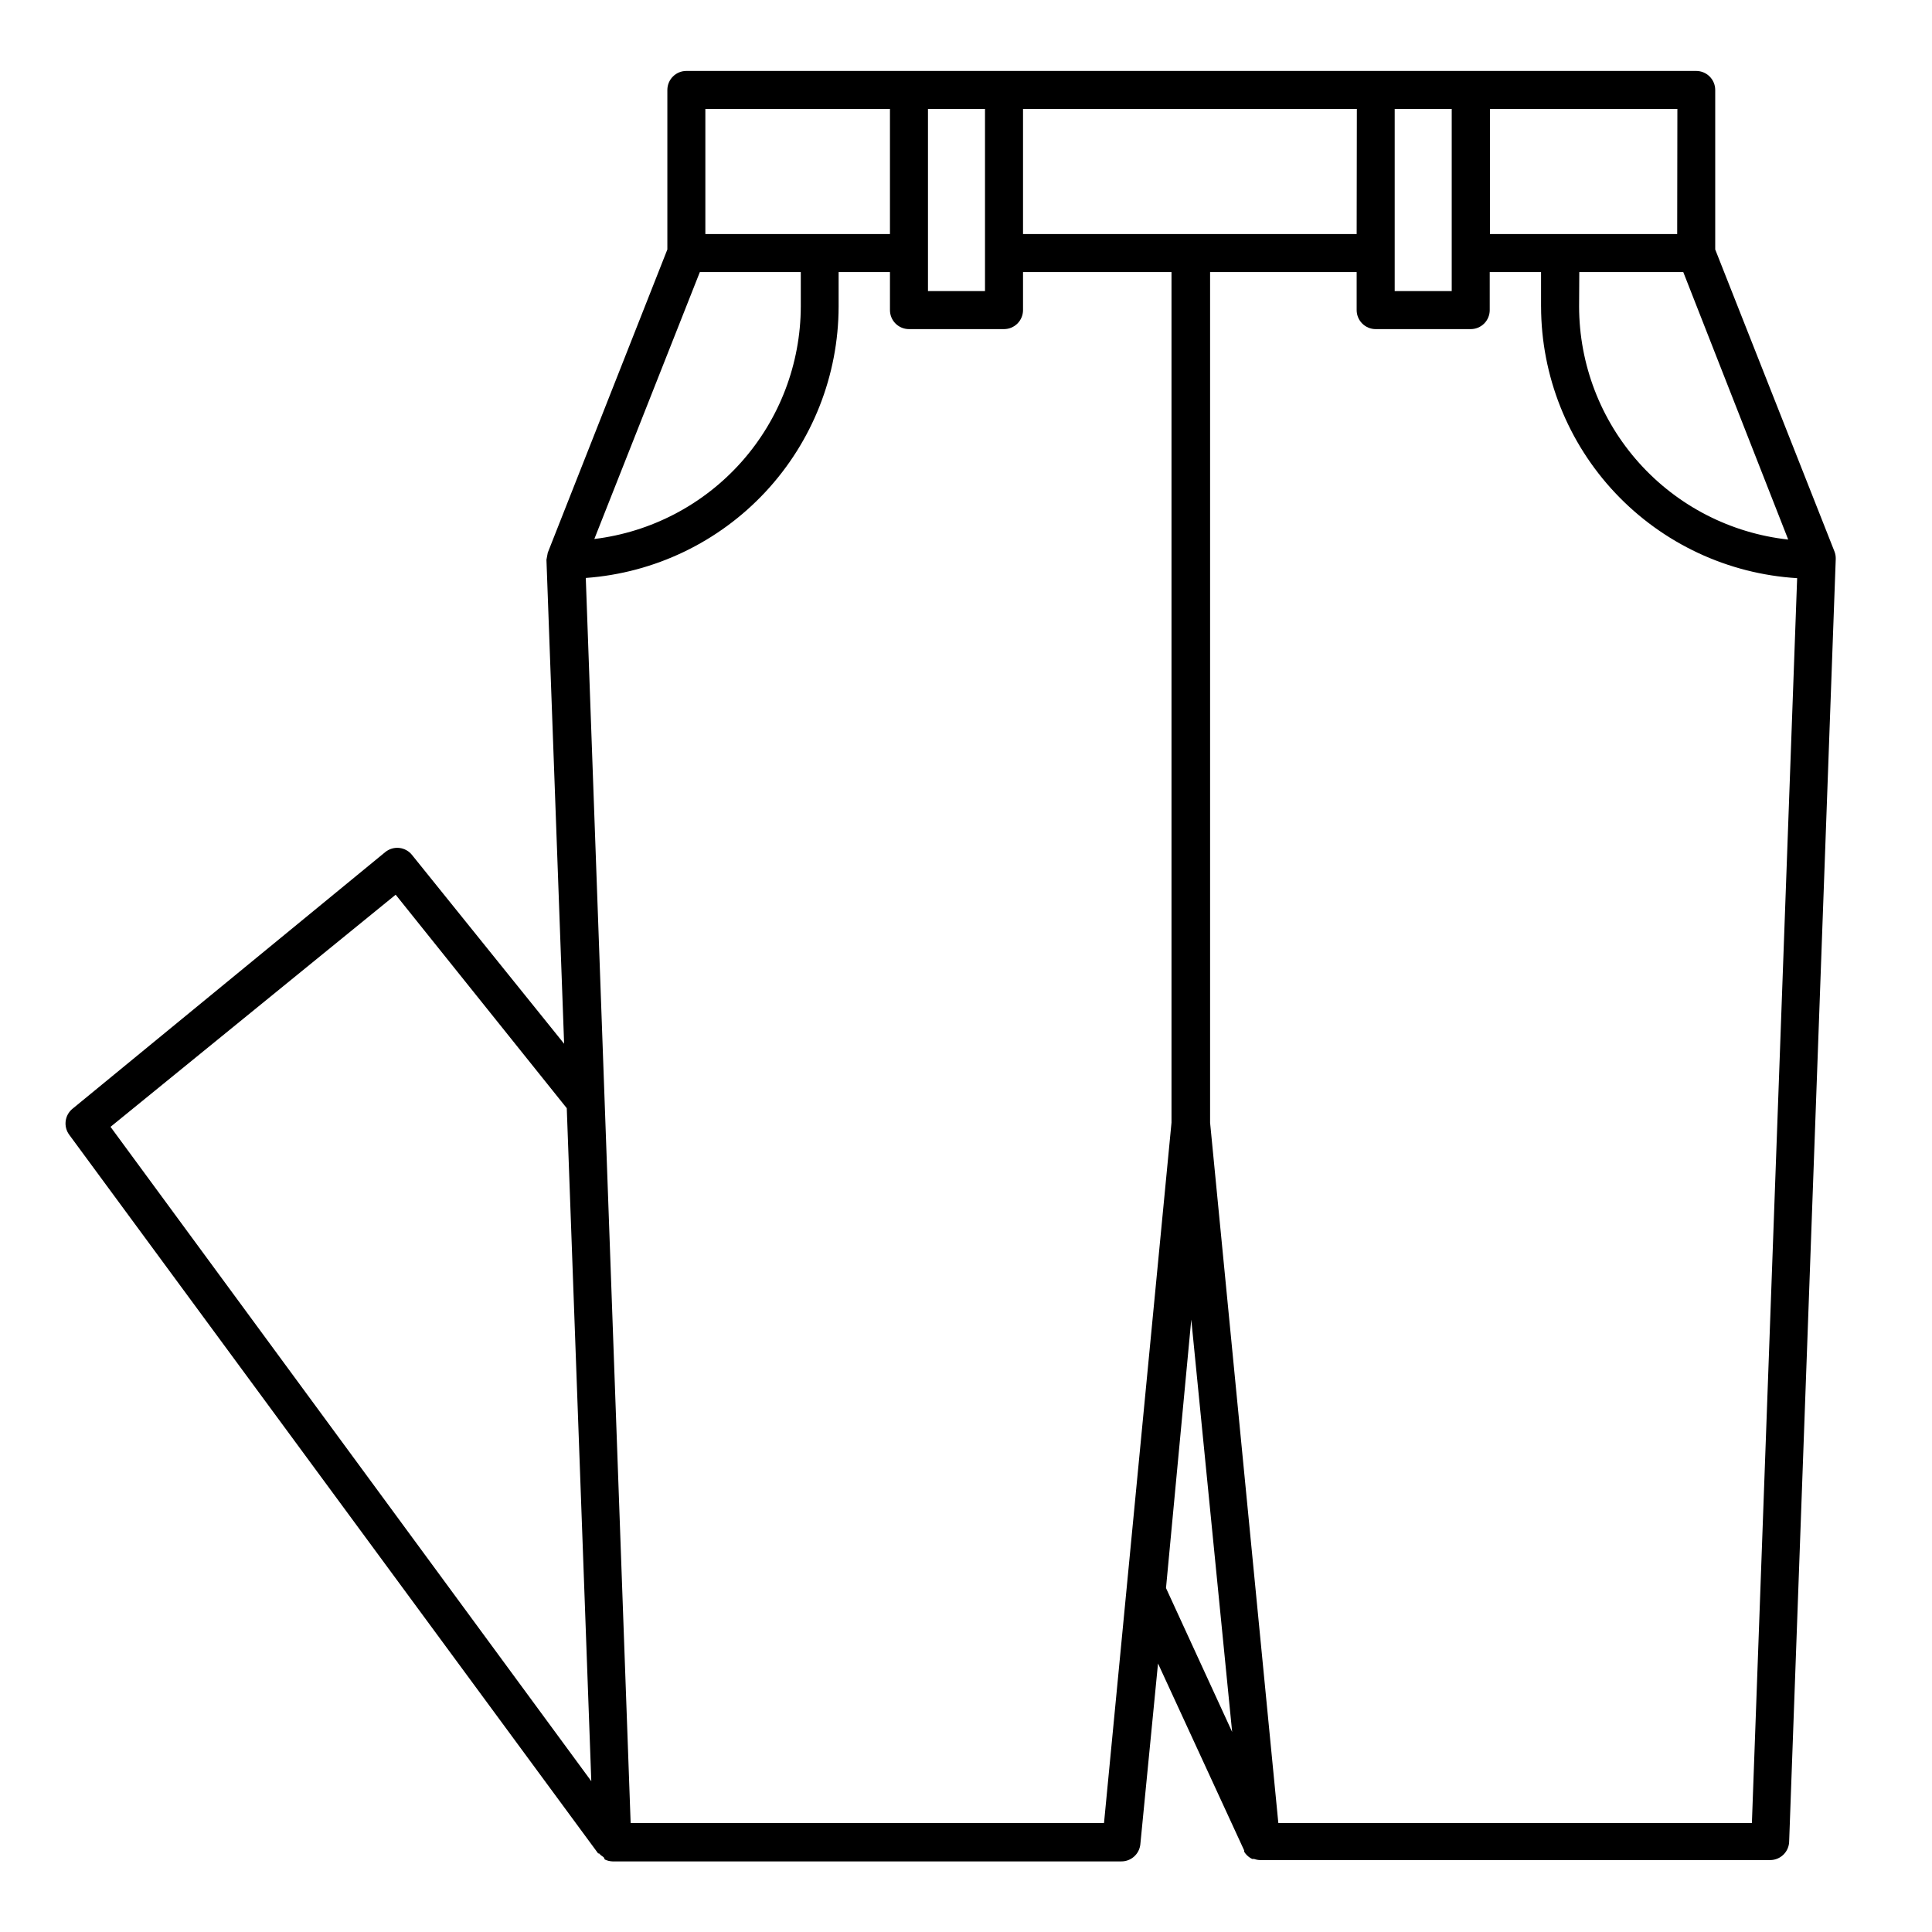 <?xml version="1.0" encoding="UTF-8"?>
<!-- Uploaded to: SVG Repo, www.svgrepo.com, Generator: SVG Repo Mixer Tools -->
<svg fill="#000000" width="800px" height="800px" version="1.1" viewBox="144 144 512 512" xmlns="http://www.w3.org/2000/svg">
 <path d="m598.55 210.11v-42.27c0-1.336-0.531-2.617-1.477-3.562-0.945-0.945-2.227-1.477-3.562-1.477h-267.62c-2.781 0-5.035 2.258-5.035 5.039v42.27l-31.691 80.355c-0.098 0.625-0.215 1.25-0.352 1.867l4.684 128.27-40.305-50.027v-0.004c-0.832-1.043-2.047-1.715-3.375-1.863-1.34-0.145-2.684 0.254-3.727 1.109l-82.879 68.016c-2.082 1.703-2.457 4.742-0.855 6.902l140.16 190.44h0.25v-0.004c0.348 0.398 0.758 0.738 1.211 1.008l0.301 0.605c0.645 0.312 1.352 0.484 2.066 0.504h134.82c2.598 0.012 4.777-1.949 5.039-4.535l4.684-47.914 22.824 49.523v0.355c0.211 0.348 0.465 0.672 0.754 0.957l0.402 0.352v0.004c0.297 0.234 0.617 0.438 0.957 0.602h0.504c0.52 0.188 1.062 0.293 1.613 0.305h135.17c1.336 0 2.617-0.531 3.562-1.477 0.945-0.945 1.477-2.227 1.477-3.562l12.344-339.77c0.02-0.688-0.098-1.375-0.352-2.016zm-36.023 5.996h27.559l27.809 70.887v-0.004c-15.219-1.672-29.285-8.898-39.508-20.293-10.227-11.395-15.891-26.16-15.91-41.473zm25.945-10.078h-49.625v-33.148h49.676zm-59.75 5.039v10.078h-15.113v-48.266h15.113zm-25.191-5.039h-88.418v-33.148h88.469zm-98.496 5.039v10.078l-15.113-0.004v-48.262h15.113zm-74.109-38.188h48.922v33.148h-48.922zm-1.461 43.227h26.754v9.117c-0.039 15.176-5.621 29.816-15.695 41.164-10.078 11.348-23.953 18.621-39.02 20.453zm-80.609 165 45.344 56.578 6.5 178.35-127.41-173.41zm187.72 246.01h-125.45l-11.887-329.95c18.184-1.324 35.199-9.473 47.625-22.816 12.43-13.344 19.352-30.895 19.379-49.129v-9.117h13.605v10.078-0.004c0 1.336 0.527 2.617 1.473 3.562 0.945 0.945 2.227 1.477 3.562 1.477h25.191c1.336 0 2.617-0.531 3.562-1.477 0.945-0.945 1.477-2.227 1.477-3.562v-10.078h39.348v225.41zm23.125-133.41 10.832 109.28-17.531-38.137zm148.57 133.41h-125.5l-18.086-185.61v-225.4h38.844v10.078-0.004c0 1.336 0.531 2.617 1.477 3.562 0.945 0.945 2.227 1.477 3.562 1.477h25.191c1.336 0 2.617-0.531 3.562-1.477 0.941-0.945 1.473-2.227 1.473-3.562v-10.078h13.602v9.117l0.004 0.004c0.027 18.383 7.066 36.062 19.672 49.438 12.609 13.375 29.844 21.441 48.191 22.559z"/>
</svg>